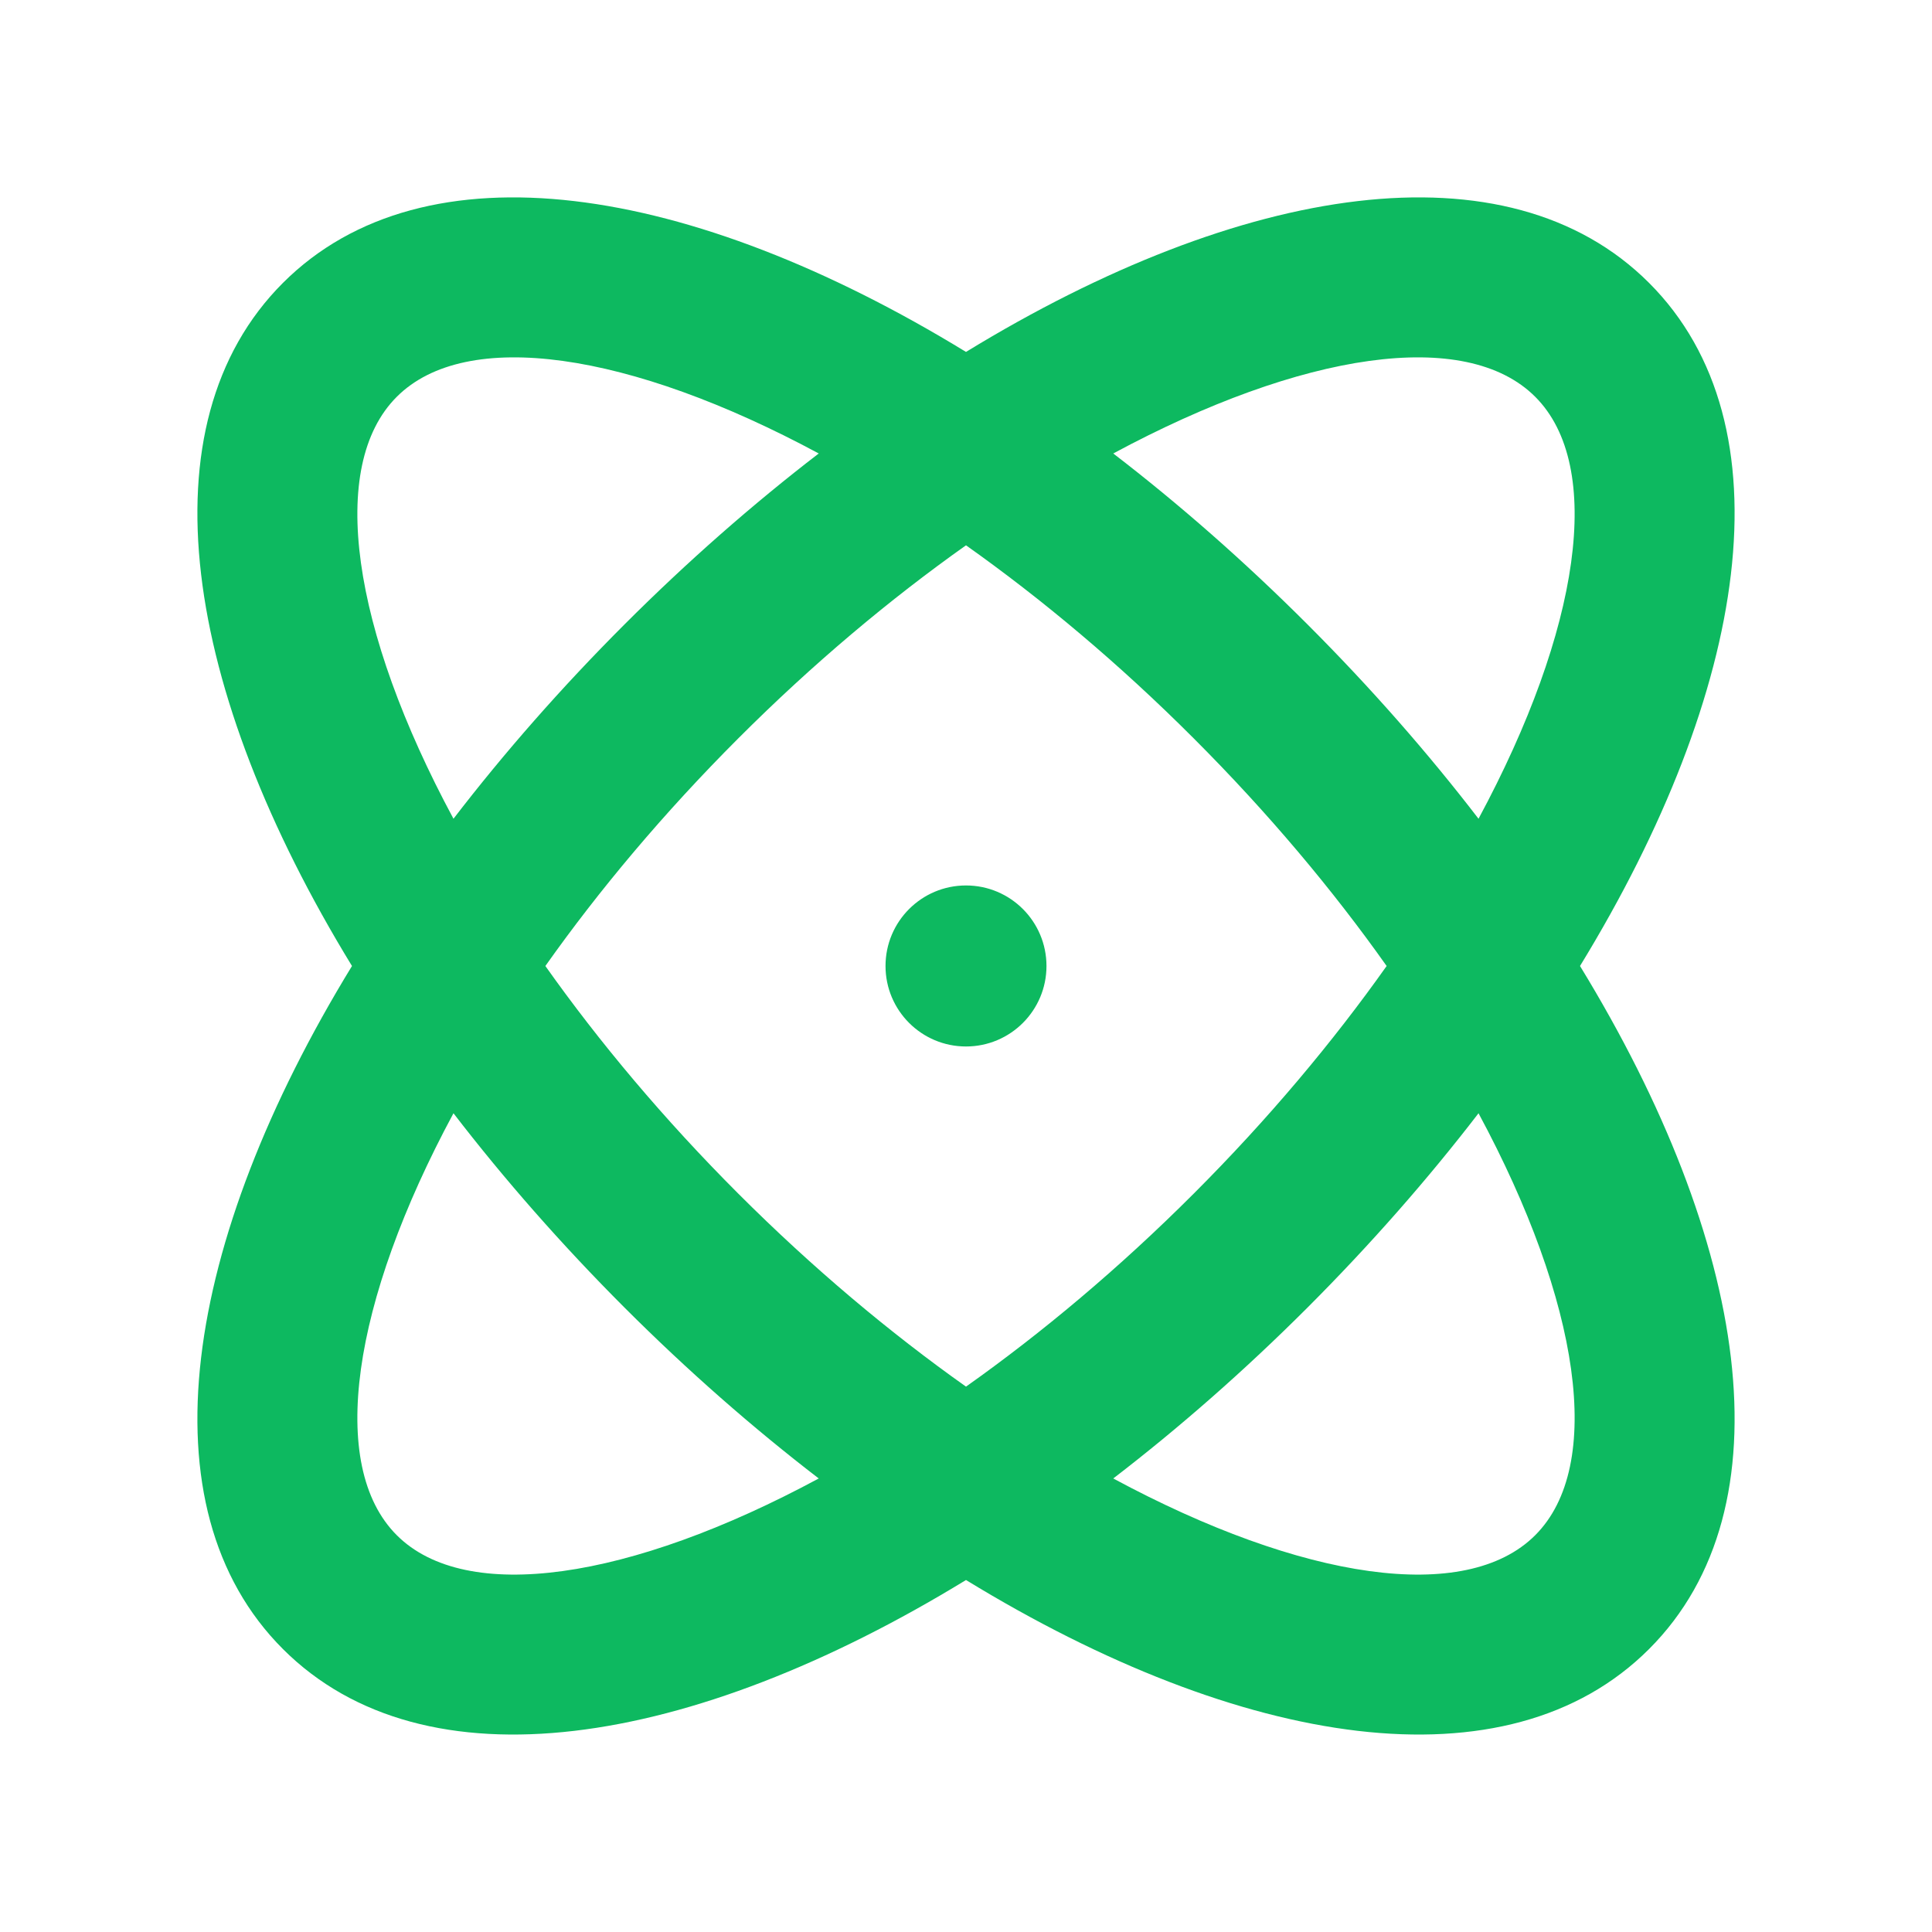 <svg width="32" height="32" viewBox="0 0 32 32" fill="none" xmlns="http://www.w3.org/2000/svg">
<path fill-rule="evenodd" clip-rule="evenodd" d="M26.17 16C28.961 20.563 29.662 24.966 27.314 27.313C24.966 29.661 20.563 28.96 16 26.17C11.437 28.96 7.034 29.661 4.686 27.313C2.338 24.966 3.039 20.563 5.83 16C3.039 11.437 2.338 7.034 4.686 4.686C7.034 2.338 11.437 3.039 16 5.829C20.563 3.039 24.966 2.338 27.314 4.686C29.662 7.034 28.961 11.437 26.17 16ZM12.229 12.229C13.464 10.993 14.742 9.923 16 9.032C17.258 9.923 18.536 10.993 19.771 12.229C21.006 13.464 22.077 14.742 22.967 16C22.077 17.257 21.006 18.536 19.771 19.771C18.536 21.006 17.258 22.076 16 22.967C14.742 22.076 13.464 21.006 12.229 19.771C10.994 18.536 9.923 17.257 9.033 16C9.923 14.742 10.994 13.464 12.229 12.229ZM21.657 10.343C22.702 11.388 23.65 12.469 24.489 13.561C26.176 10.427 26.577 7.72 25.428 6.572C24.279 5.423 21.573 5.824 18.439 7.511C19.53 8.349 20.612 9.298 21.657 10.343ZM25.428 25.428C26.577 24.279 26.176 21.572 24.489 18.439C23.65 19.53 22.702 20.611 21.657 21.657C20.612 22.702 19.53 23.65 18.439 24.488C21.573 26.176 24.279 26.576 25.428 25.428ZM6.572 6.572C7.721 5.423 10.427 5.824 13.561 7.511C12.47 8.349 11.388 9.298 10.343 10.343C9.298 11.388 8.35 12.469 7.511 13.561C5.824 10.427 5.423 7.72 6.572 6.572ZM7.511 18.439C8.35 19.53 9.298 20.611 10.343 21.657C11.388 22.702 12.47 23.65 13.561 24.488C10.427 26.176 7.721 26.576 6.572 25.428C5.423 24.279 5.824 21.572 7.511 18.439ZM17.333 16C17.333 15.263 16.736 14.666 16 14.666C15.264 14.666 14.667 15.263 14.667 16C14.667 16.736 15.264 17.333 16 17.333C16.736 17.333 17.333 16.736 17.333 16Z" fill="#0DB960"/>
</svg>
